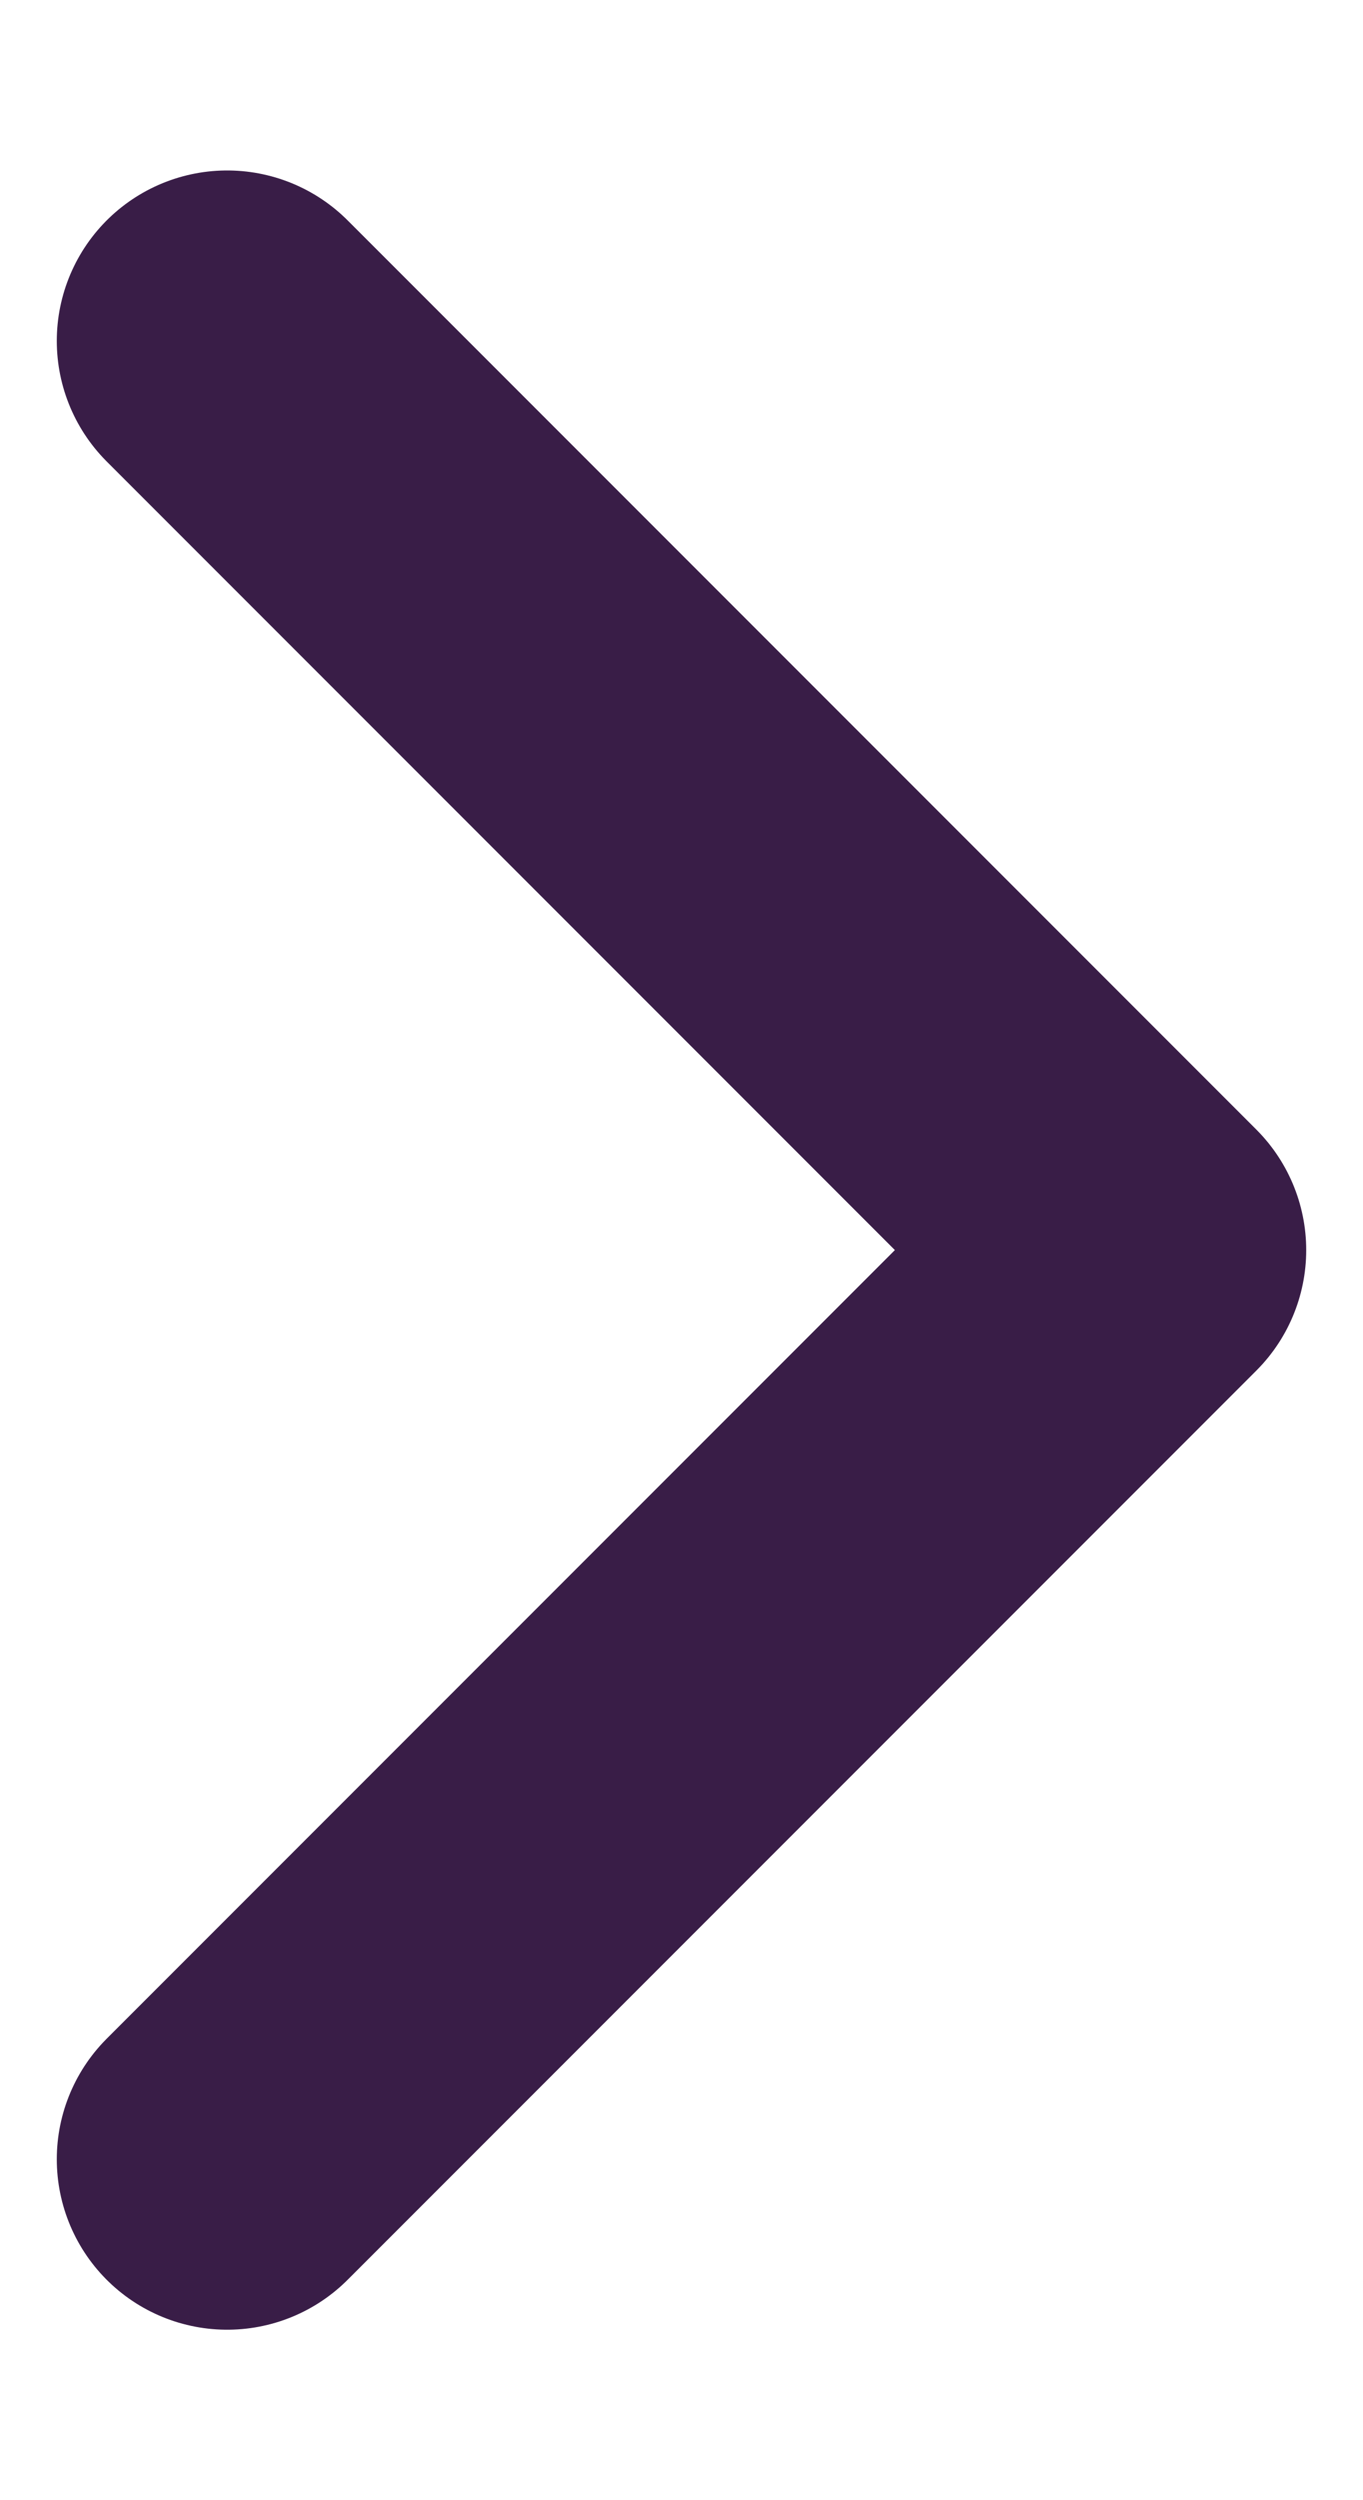 <svg width="6" height="11" viewBox="0 0 6 11" fill="none" xmlns="http://www.w3.org/2000/svg">
<g clip-path="url(#clip0_184_476)">
<path d="M1 1.5L5 5.5L1 9.5" stroke="#391D47" stroke-width="1.5" stroke-linecap="round" stroke-linejoin="round"/>
</g>
<defs>
<clipPath id="clip0_184_476">
<rect width="6" height="11" fill="white"/>
</clipPath>
</defs>
</svg>
